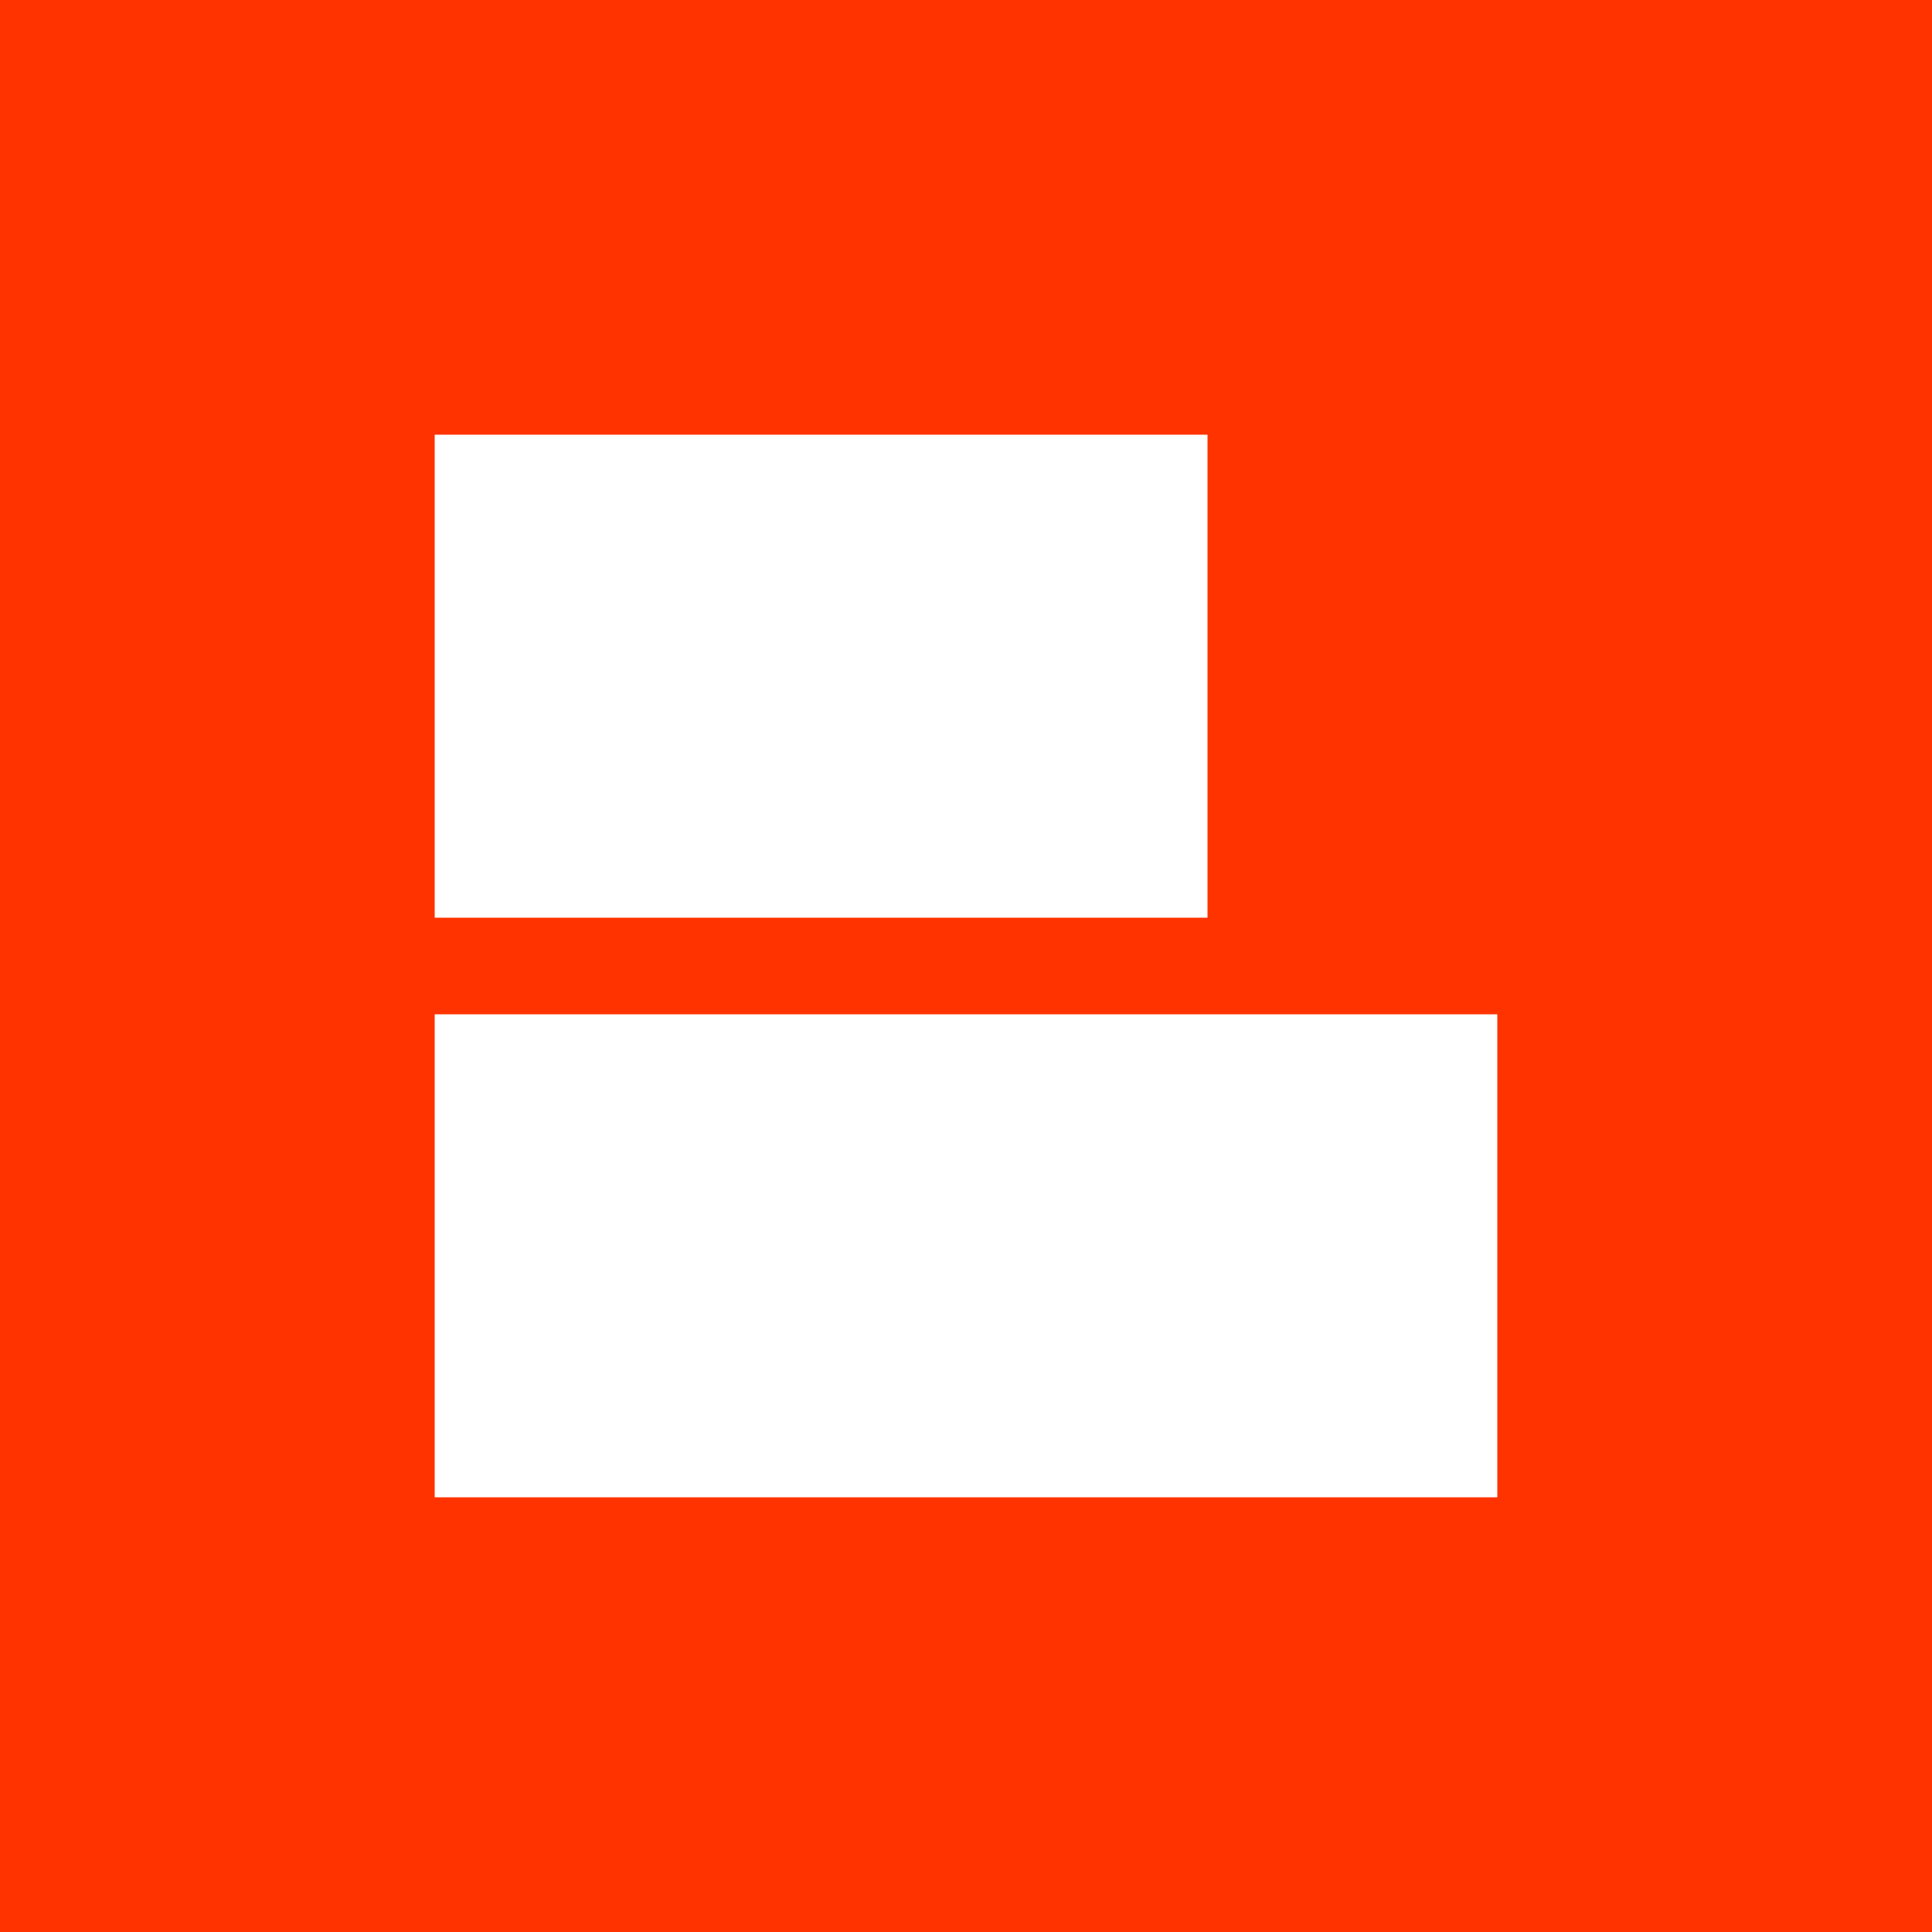 <svg id="Ebene_1" data-name="Ebene 1" xmlns="http://www.w3.org/2000/svg" width="160" height="160" viewBox="0 0 160 160"><rect x="0" y="0" width="160" height="160" fill="#333333" stroke="none"/><defs><style>.cls-1{fill:#fff;}.cls-2{fill:#f30;}</style></defs><title>bb_signet</title><rect class="cls-1" x="24.33" y="24.33" width="111.33" height="111.33"/><path class="cls-2" d="M0,0V160H160V0ZM36,36h64V76H36Zm0,48h88v40H36Z"/></svg>